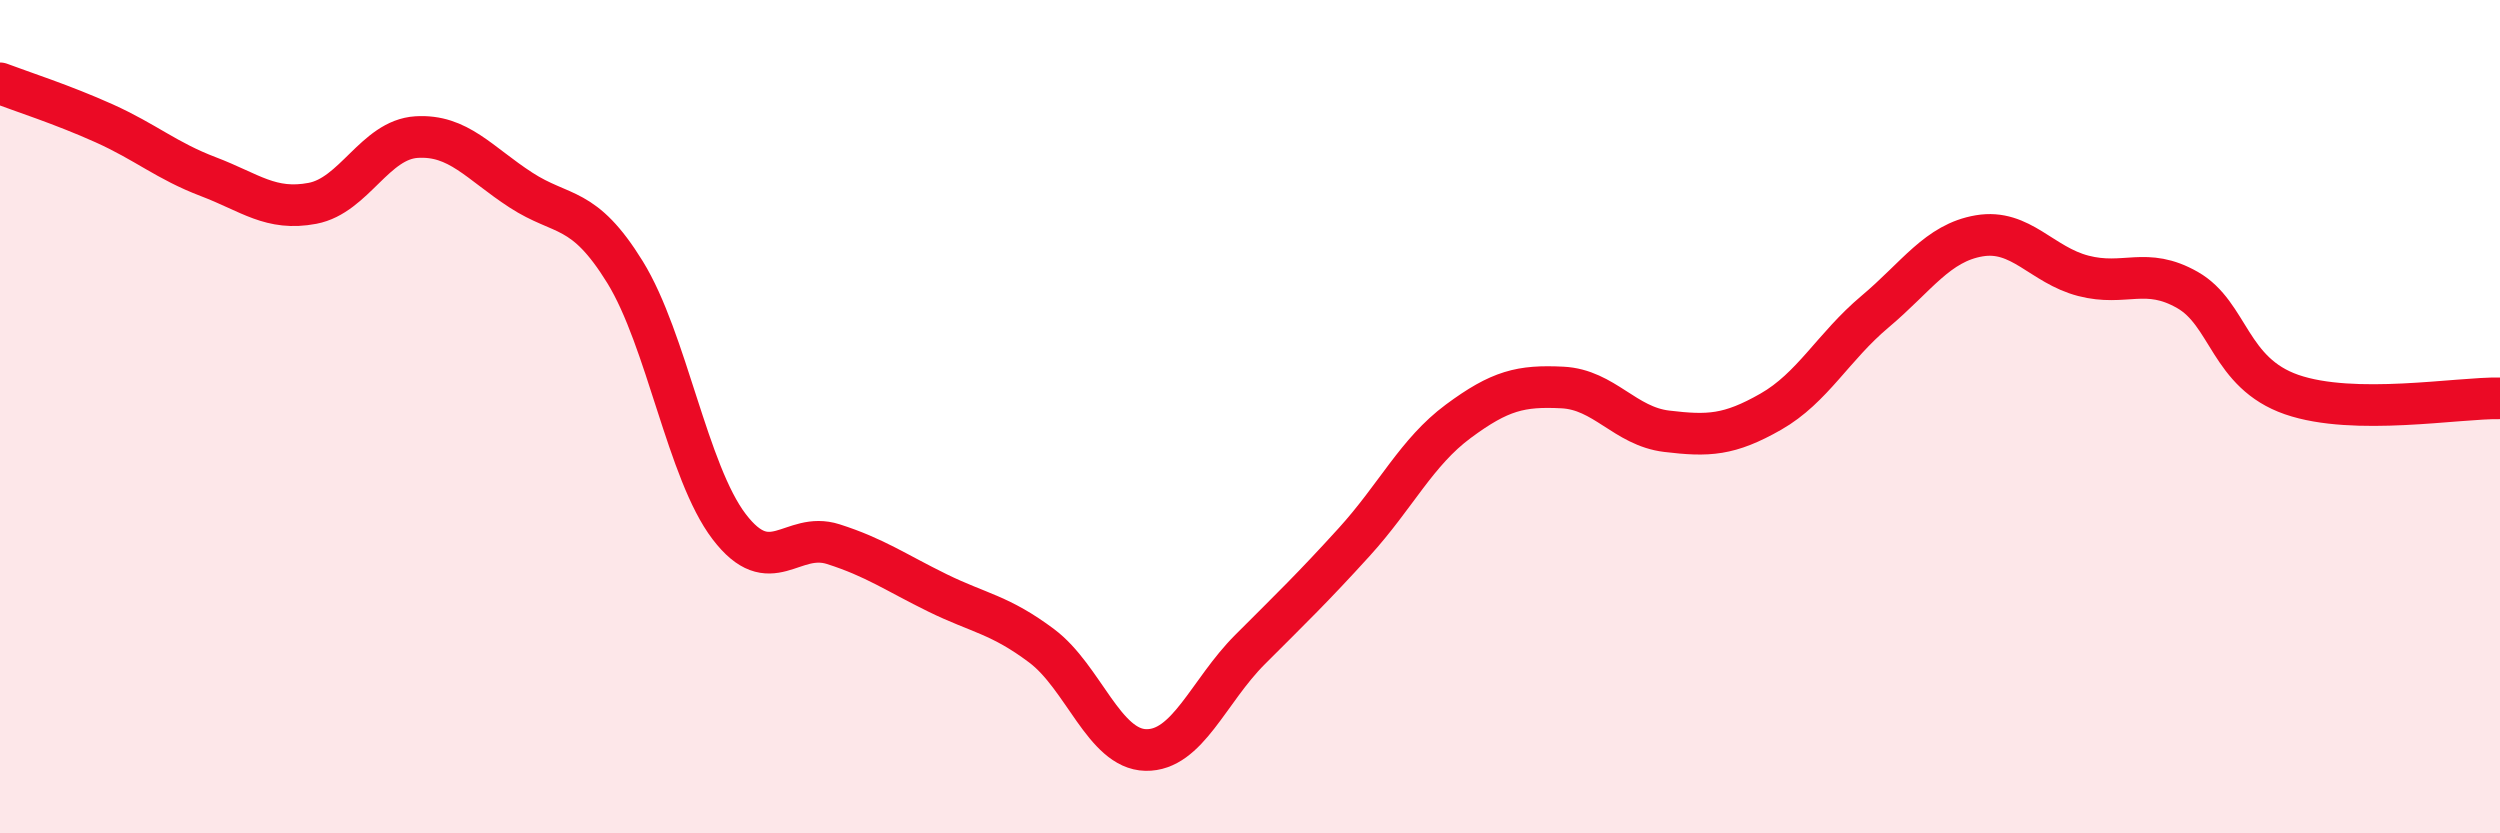 
    <svg width="60" height="20" viewBox="0 0 60 20" xmlns="http://www.w3.org/2000/svg">
      <path
        d="M 0,2 C 0.5,2.19 1.5,2.51 2.5,2.96 C 3.5,3.41 4,3.86 5,4.24 C 6,4.62 6.5,5.07 7.5,4.88 C 8.5,4.69 9,3.35 10,3.29 C 11,3.23 11.5,3.91 12.5,4.56 C 13.5,5.21 14,4.91 15,6.53 C 16,8.15 16.5,11.33 17.5,12.64 C 18.5,13.95 19,12.74 20,13.06 C 21,13.38 21.5,13.74 22.5,14.23 C 23.5,14.72 24,14.75 25,15.5 C 26,16.25 26.5,17.98 27.5,18 C 28.5,18.02 29,16.59 30,15.59 C 31,14.59 31.5,14.11 32.5,13.01 C 33.5,11.91 34,10.85 35,10.11 C 36,9.37 36.5,9.25 37.5,9.3 C 38.5,9.35 39,10.23 40,10.35 C 41,10.47 41.5,10.45 42.5,9.88 C 43.5,9.31 44,8.32 45,7.48 C 46,6.64 46.5,5.83 47.5,5.66 C 48.5,5.49 49,6.36 50,6.62 C 51,6.88 51.5,6.39 52.5,6.96 C 53.5,7.53 53.5,8.95 55,9.47 C 56.5,9.99 59,9.54 60,9.56L60 20L0 20Z"
        fill="#EB0A25"
        opacity="0.1"
        stroke-linecap="round"
        stroke-linejoin="round"
      />
      <path
        d="M 0,2 C 0.5,2.19 1.5,2.51 2.5,2.96 C 3.5,3.41 4,3.86 5,4.24 C 6,4.62 6.5,5.07 7.5,4.88 C 8.5,4.69 9,3.35 10,3.29 C 11,3.23 11.5,3.91 12.5,4.56 C 13.5,5.21 14,4.91 15,6.53 C 16,8.15 16.5,11.33 17.5,12.64 C 18.5,13.95 19,12.74 20,13.06 C 21,13.38 21.5,13.74 22.5,14.23 C 23.5,14.72 24,14.75 25,15.5 C 26,16.25 26.5,17.98 27.5,18 C 28.5,18.02 29,16.59 30,15.59 C 31,14.59 31.5,14.11 32.5,13.01 C 33.5,11.91 34,10.85 35,10.11 C 36,9.37 36.5,9.25 37.5,9.3 C 38.5,9.35 39,10.23 40,10.35 C 41,10.47 41.5,10.45 42.5,9.88 C 43.5,9.31 44,8.32 45,7.48 C 46,6.64 46.5,5.83 47.5,5.66 C 48.5,5.49 49,6.36 50,6.62 C 51,6.88 51.5,6.39 52.5,6.96 C 53.5,7.53 53.5,8.95 55,9.47 C 56.5,9.99 59,9.54 60,9.56"
        stroke="#EB0A25"
        stroke-width="1"
        fill="none"
        stroke-linecap="round"
        stroke-linejoin="round"
      />
    </svg>
  